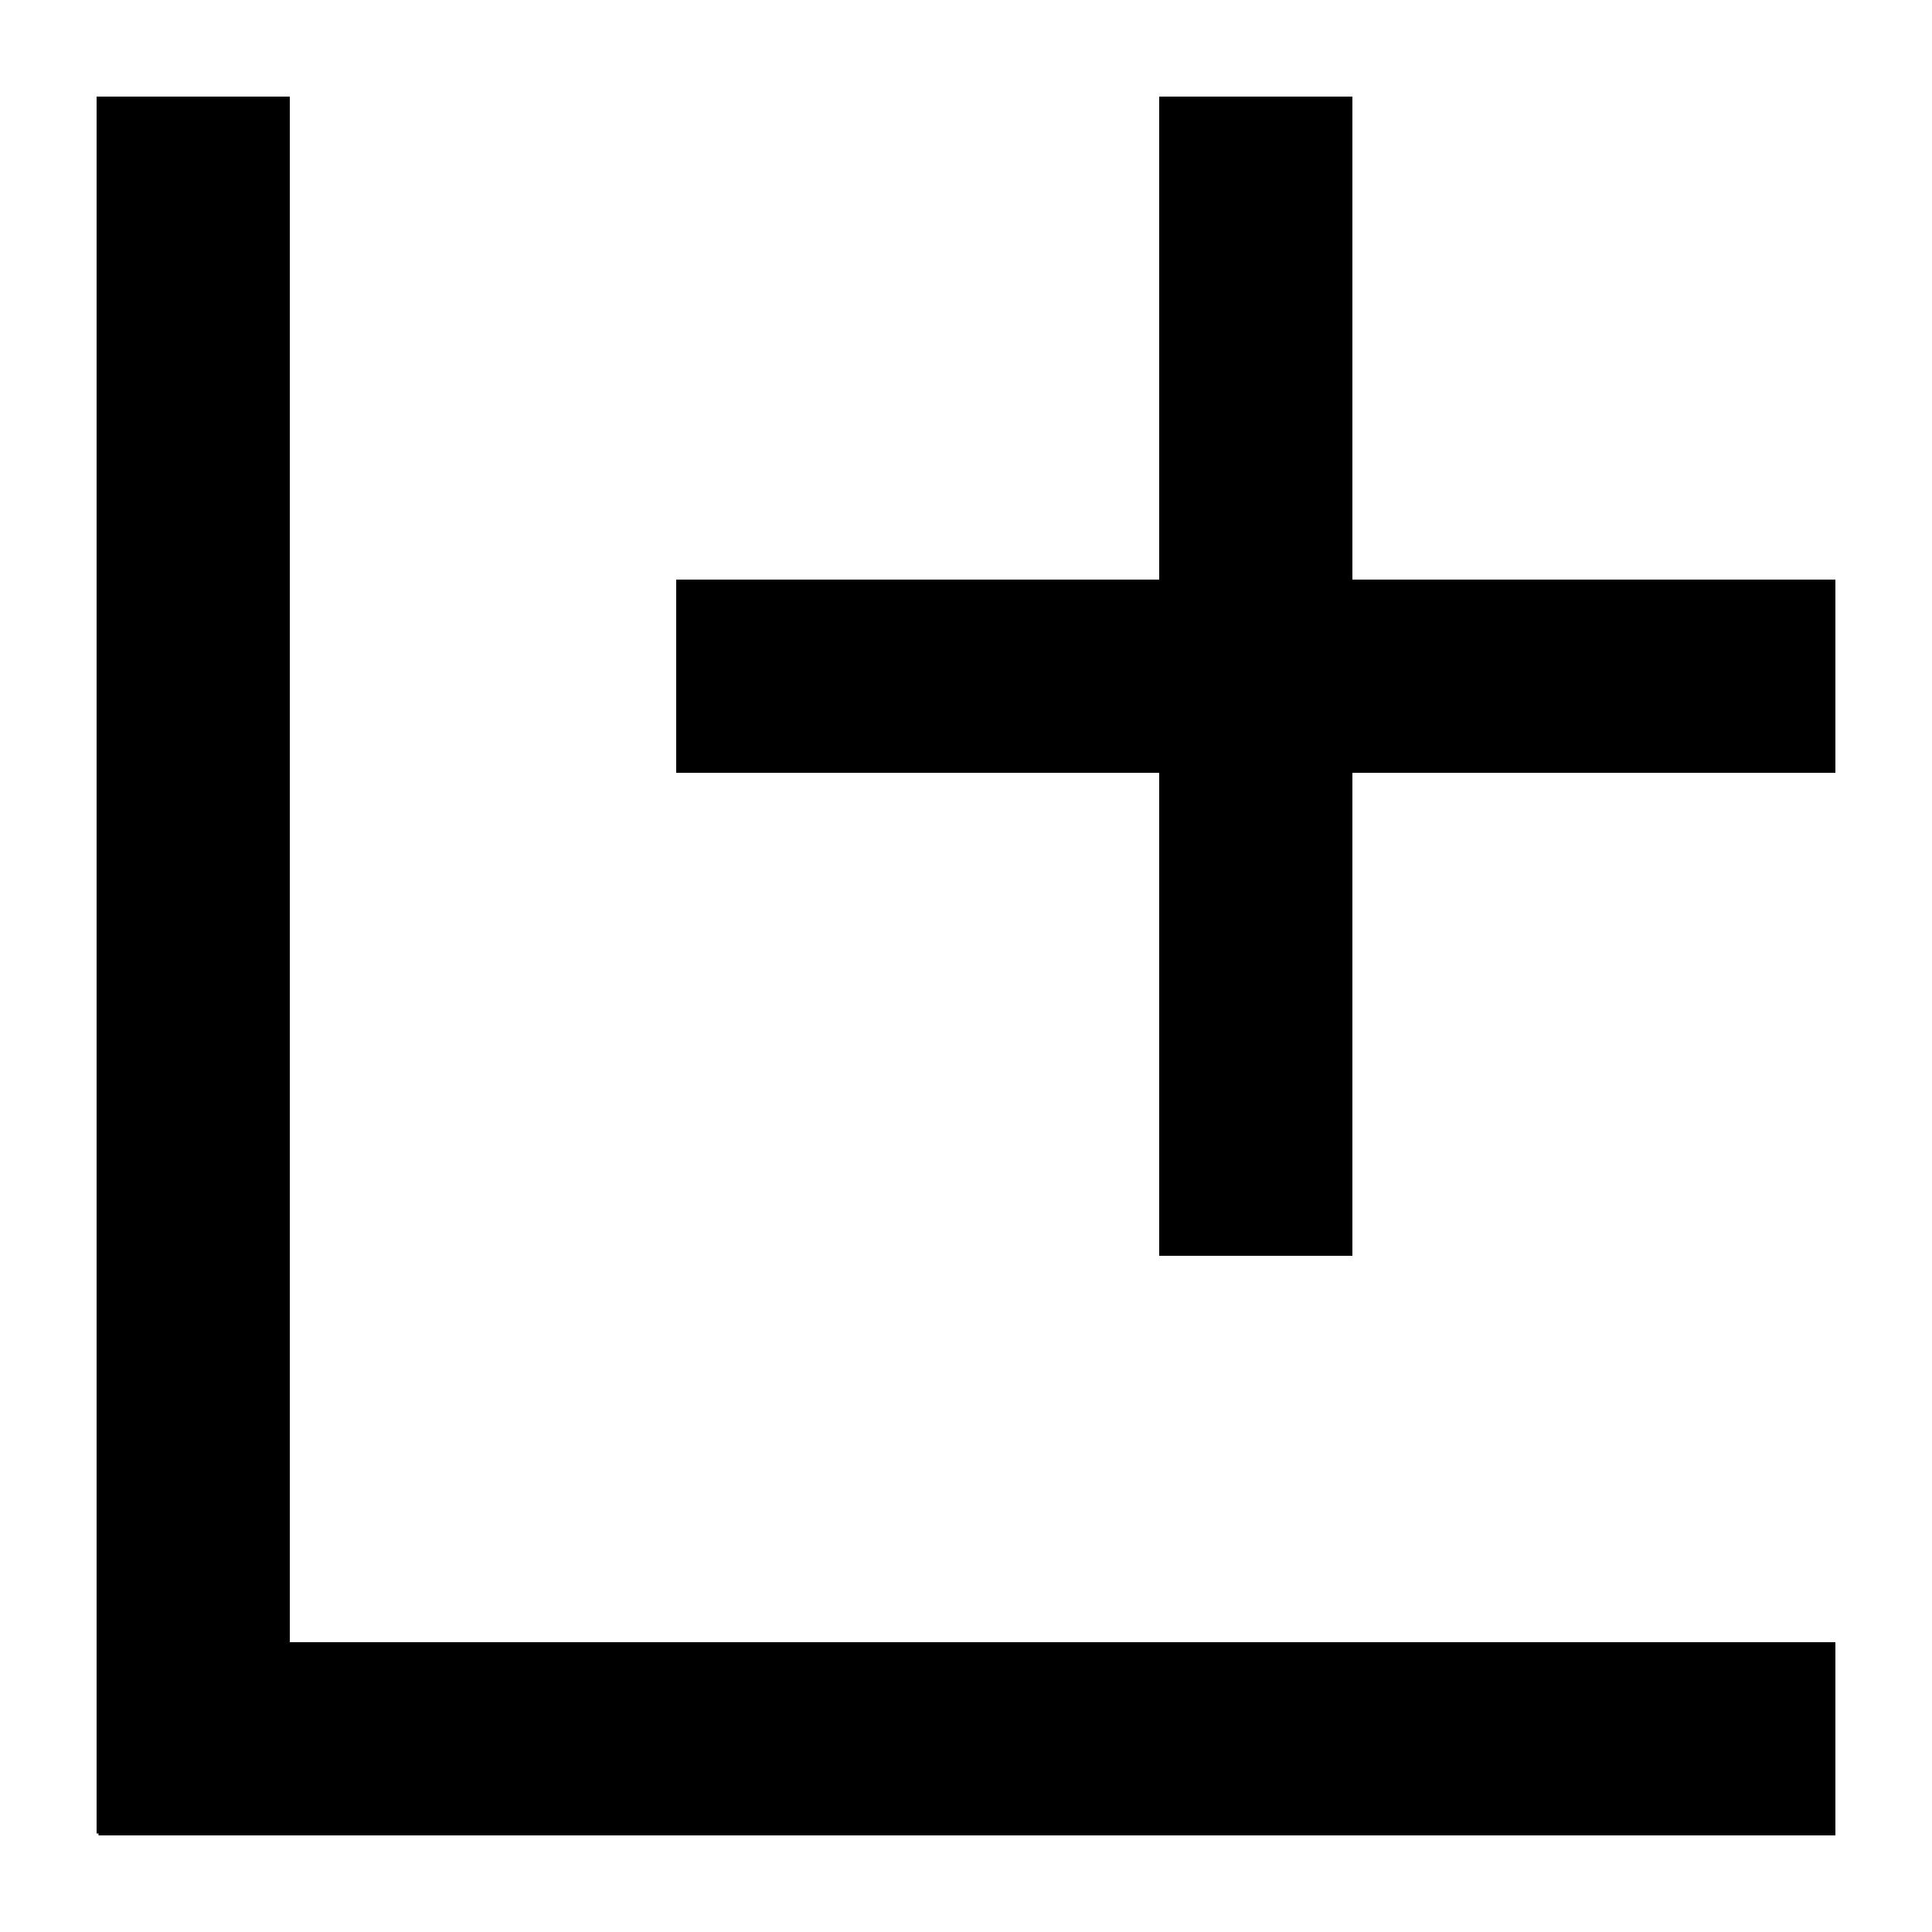 <svg xmlns="http://www.w3.org/2000/svg" xmlns:xlink="http://www.w3.org/1999/xlink" version="1.1" x="0px" y="0px" viewBox="0 0 100 100" enable-background="new 0 0 100 100" xml:space="preserve"><g><polygon points="70,30 70,5 60,5 60,30 35,30 35,40 60,40 60,65 70,65 70,40 95,40 95,30  "></polygon><polygon points="15,5 5,5 5,94.9 5.1,94.9 5.1,95 95,95 95,85 15,85  "></polygon></g></svg>